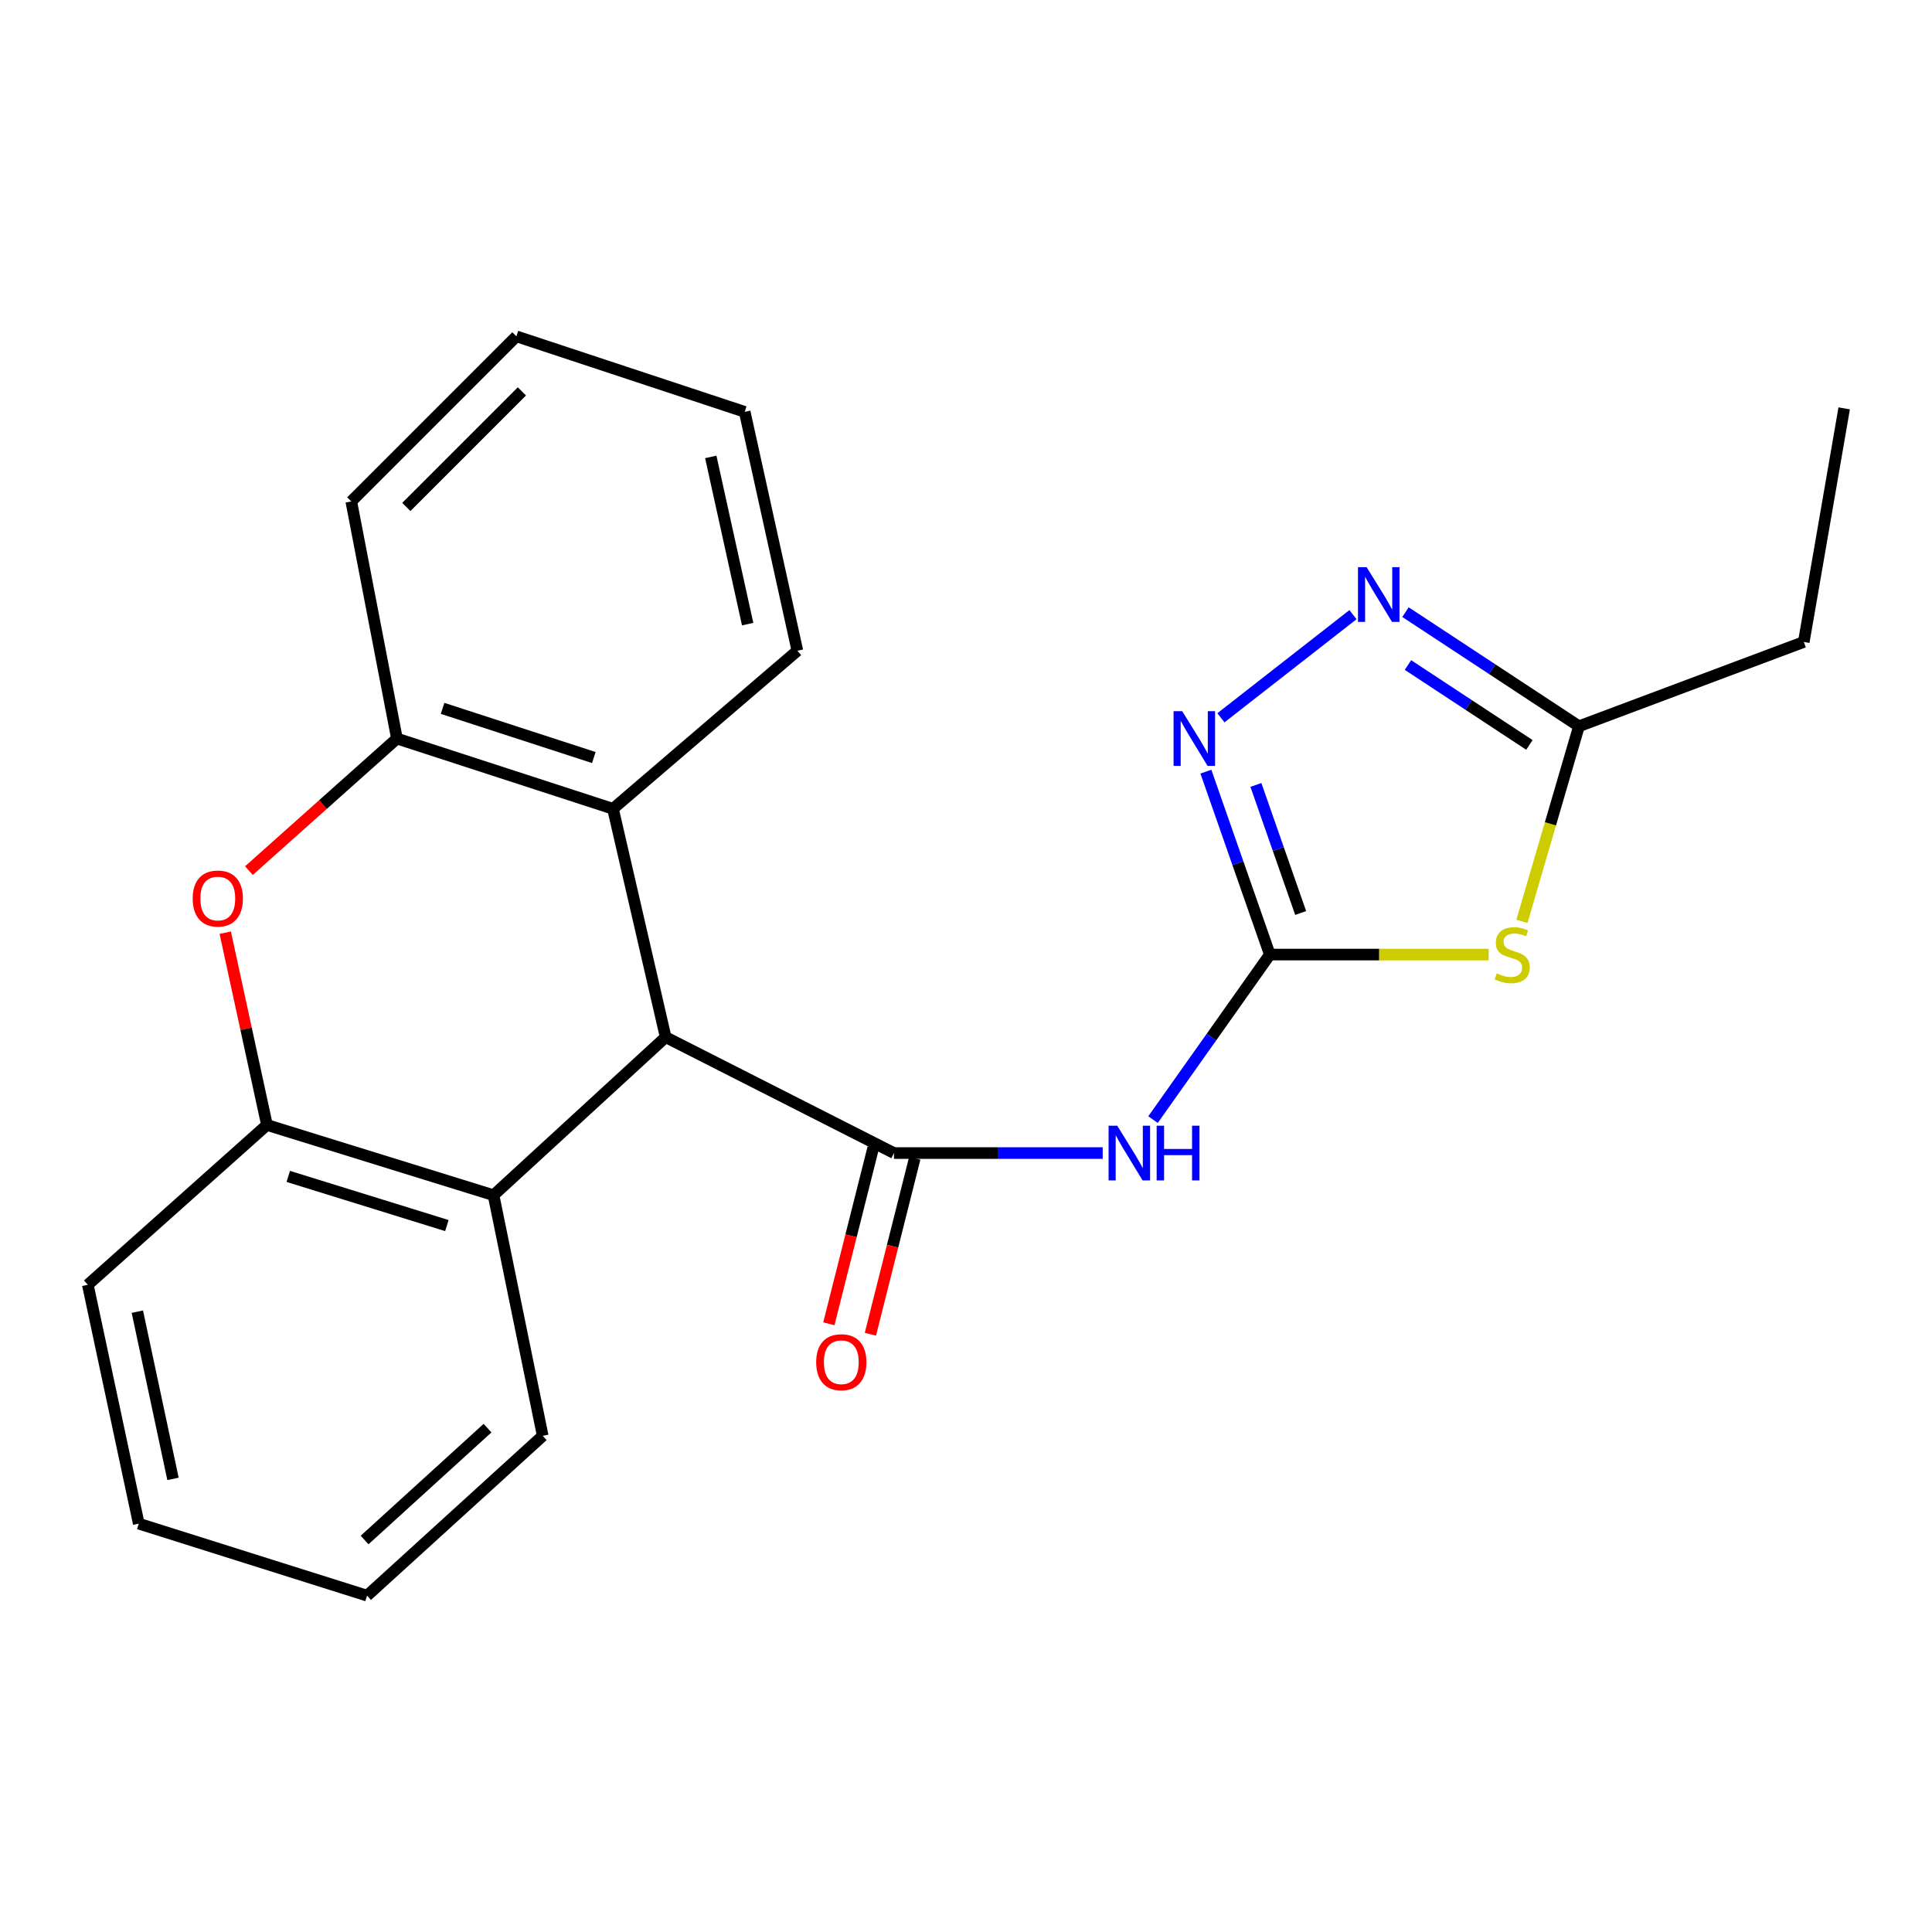 <?xml version='1.0' encoding='iso-8859-1'?>
<svg version='1.1' baseProfile='full'
              xmlns='http://www.w3.org/2000/svg'
                      xmlns:rdkit='http://www.rdkit.org/xml'
                      xmlns:xlink='http://www.w3.org/1999/xlink'
                  xml:space='preserve'
width='1000px' height='1000px' viewBox='0 0 1000 1000'>
<!-- END OF HEADER -->
<rect style='opacity:1.0;fill:#FFFFFF;stroke:none' width='1000' height='1000' x='0' y='0'> </rect>
<path class='bond-0' d='M 657.266,494.089 L 627.031,536.802' style='fill:none;fill-rule:evenodd;stroke:#000000;stroke-width:6px;stroke-linecap:butt;stroke-linejoin:miter;stroke-opacity:1' />
<path class='bond-0' d='M 627.031,536.802 L 596.795,579.516' style='fill:none;fill-rule:evenodd;stroke:#0000FF;stroke-width:6px;stroke-linecap:butt;stroke-linejoin:miter;stroke-opacity:1' />
<path class='bond-1' d='M 657.266,494.089 L 713.886,494.089' style='fill:none;fill-rule:evenodd;stroke:#000000;stroke-width:6px;stroke-linecap:butt;stroke-linejoin:miter;stroke-opacity:1' />
<path class='bond-1' d='M 713.886,494.089 L 770.506,494.089' style='fill:none;fill-rule:evenodd;stroke:#CCCC00;stroke-width:6px;stroke-linecap:butt;stroke-linejoin:miter;stroke-opacity:1' />
<path class='bond-2' d='M 657.266,494.089 L 640.715,446.744' style='fill:none;fill-rule:evenodd;stroke:#000000;stroke-width:6px;stroke-linecap:butt;stroke-linejoin:miter;stroke-opacity:1' />
<path class='bond-2' d='M 640.715,446.744 L 624.163,399.399' style='fill:none;fill-rule:evenodd;stroke:#0000FF;stroke-width:6px;stroke-linecap:butt;stroke-linejoin:miter;stroke-opacity:1' />
<path class='bond-2' d='M 673.227,472.57 L 661.64,439.428' style='fill:none;fill-rule:evenodd;stroke:#000000;stroke-width:6px;stroke-linecap:butt;stroke-linejoin:miter;stroke-opacity:1' />
<path class='bond-2' d='M 661.64,439.428 L 650.054,406.287' style='fill:none;fill-rule:evenodd;stroke:#0000FF;stroke-width:6px;stroke-linecap:butt;stroke-linejoin:miter;stroke-opacity:1' />
<path class='bond-3' d='M 462.722,596.823 L 516.74,596.823' style='fill:none;fill-rule:evenodd;stroke:#000000;stroke-width:6px;stroke-linecap:butt;stroke-linejoin:miter;stroke-opacity:1' />
<path class='bond-3' d='M 516.74,596.823 L 570.759,596.823' style='fill:none;fill-rule:evenodd;stroke:#0000FF;stroke-width:6px;stroke-linecap:butt;stroke-linejoin:miter;stroke-opacity:1' />
<path class='bond-4' d='M 462.722,596.823 L 344.544,536.823' style='fill:none;fill-rule:evenodd;stroke:#000000;stroke-width:6px;stroke-linecap:butt;stroke-linejoin:miter;stroke-opacity:1' />
<path class='bond-5' d='M 451.974,594.114 L 440.497,639.648' style='fill:none;fill-rule:evenodd;stroke:#000000;stroke-width:6px;stroke-linecap:butt;stroke-linejoin:miter;stroke-opacity:1' />
<path class='bond-5' d='M 440.497,639.648 L 429.02,685.183' style='fill:none;fill-rule:evenodd;stroke:#FF0000;stroke-width:6px;stroke-linecap:butt;stroke-linejoin:miter;stroke-opacity:1' />
<path class='bond-5' d='M 473.469,599.532 L 461.992,645.066' style='fill:none;fill-rule:evenodd;stroke:#000000;stroke-width:6px;stroke-linecap:butt;stroke-linejoin:miter;stroke-opacity:1' />
<path class='bond-5' d='M 461.992,645.066 L 450.515,690.6' style='fill:none;fill-rule:evenodd;stroke:#FF0000;stroke-width:6px;stroke-linecap:butt;stroke-linejoin:miter;stroke-opacity:1' />
<path class='bond-6' d='M 787.75,476.891 L 802.508,426.401' style='fill:none;fill-rule:evenodd;stroke:#CCCC00;stroke-width:6px;stroke-linecap:butt;stroke-linejoin:miter;stroke-opacity:1' />
<path class='bond-6' d='M 802.508,426.401 L 817.267,375.911' style='fill:none;fill-rule:evenodd;stroke:#000000;stroke-width:6px;stroke-linecap:butt;stroke-linejoin:miter;stroke-opacity:1' />
<path class='bond-7' d='M 344.544,536.823 L 255.455,618.633' style='fill:none;fill-rule:evenodd;stroke:#000000;stroke-width:6px;stroke-linecap:butt;stroke-linejoin:miter;stroke-opacity:1' />
<path class='bond-8' d='M 344.544,536.823 L 317.278,418.633' style='fill:none;fill-rule:evenodd;stroke:#000000;stroke-width:6px;stroke-linecap:butt;stroke-linejoin:miter;stroke-opacity:1' />
<path class='bond-9' d='M 631.945,371.526 L 700.302,318.144' style='fill:none;fill-rule:evenodd;stroke:#0000FF;stroke-width:6px;stroke-linecap:butt;stroke-linejoin:miter;stroke-opacity:1' />
<path class='bond-10' d='M 727.475,316.839 L 772.371,346.375' style='fill:none;fill-rule:evenodd;stroke:#0000FF;stroke-width:6px;stroke-linecap:butt;stroke-linejoin:miter;stroke-opacity:1' />
<path class='bond-10' d='M 772.371,346.375 L 817.267,375.911' style='fill:none;fill-rule:evenodd;stroke:#000000;stroke-width:6px;stroke-linecap:butt;stroke-linejoin:miter;stroke-opacity:1' />
<path class='bond-10' d='M 728.76,344.219 L 760.187,364.894' style='fill:none;fill-rule:evenodd;stroke:#0000FF;stroke-width:6px;stroke-linecap:butt;stroke-linejoin:miter;stroke-opacity:1' />
<path class='bond-10' d='M 760.187,364.894 L 791.615,385.57' style='fill:none;fill-rule:evenodd;stroke:#000000;stroke-width:6px;stroke-linecap:butt;stroke-linejoin:miter;stroke-opacity:1' />
<path class='bond-11' d='M 128.84,450.631 L 167.147,416.454' style='fill:none;fill-rule:evenodd;stroke:#FF0000;stroke-width:6px;stroke-linecap:butt;stroke-linejoin:miter;stroke-opacity:1' />
<path class='bond-11' d='M 167.147,416.454 L 205.455,382.278' style='fill:none;fill-rule:evenodd;stroke:#000000;stroke-width:6px;stroke-linecap:butt;stroke-linejoin:miter;stroke-opacity:1' />
<path class='bond-12' d='M 116.586,482.76 L 127.381,532.519' style='fill:none;fill-rule:evenodd;stroke:#FF0000;stroke-width:6px;stroke-linecap:butt;stroke-linejoin:miter;stroke-opacity:1' />
<path class='bond-12' d='M 127.381,532.519 L 138.176,582.279' style='fill:none;fill-rule:evenodd;stroke:#000000;stroke-width:6px;stroke-linecap:butt;stroke-linejoin:miter;stroke-opacity:1' />
<path class='bond-13' d='M 255.455,618.633 L 138.176,582.279' style='fill:none;fill-rule:evenodd;stroke:#000000;stroke-width:6px;stroke-linecap:butt;stroke-linejoin:miter;stroke-opacity:1' />
<path class='bond-13' d='M 231.3,634.354 L 149.205,608.905' style='fill:none;fill-rule:evenodd;stroke:#000000;stroke-width:6px;stroke-linecap:butt;stroke-linejoin:miter;stroke-opacity:1' />
<path class='bond-14' d='M 255.455,618.633 L 280.911,743.178' style='fill:none;fill-rule:evenodd;stroke:#000000;stroke-width:6px;stroke-linecap:butt;stroke-linejoin:miter;stroke-opacity:1' />
<path class='bond-15' d='M 317.278,418.633 L 205.455,382.278' style='fill:none;fill-rule:evenodd;stroke:#000000;stroke-width:6px;stroke-linecap:butt;stroke-linejoin:miter;stroke-opacity:1' />
<path class='bond-15' d='M 307.358,392.098 L 229.082,366.65' style='fill:none;fill-rule:evenodd;stroke:#000000;stroke-width:6px;stroke-linecap:butt;stroke-linejoin:miter;stroke-opacity:1' />
<path class='bond-16' d='M 317.278,418.633 L 412.721,336.822' style='fill:none;fill-rule:evenodd;stroke:#000000;stroke-width:6px;stroke-linecap:butt;stroke-linejoin:miter;stroke-opacity:1' />
<path class='bond-17' d='M 817.267,375.911 L 933.634,332.278' style='fill:none;fill-rule:evenodd;stroke:#000000;stroke-width:6px;stroke-linecap:butt;stroke-linejoin:miter;stroke-opacity:1' />
<path class='bond-18' d='M 205.455,382.278 L 181.822,259.544' style='fill:none;fill-rule:evenodd;stroke:#000000;stroke-width:6px;stroke-linecap:butt;stroke-linejoin:miter;stroke-opacity:1' />
<path class='bond-19' d='M 138.176,582.279 L 45.455,665' style='fill:none;fill-rule:evenodd;stroke:#000000;stroke-width:6px;stroke-linecap:butt;stroke-linejoin:miter;stroke-opacity:1' />
<path class='bond-20' d='M 412.721,336.822 L 385.455,213.177' style='fill:none;fill-rule:evenodd;stroke:#000000;stroke-width:6px;stroke-linecap:butt;stroke-linejoin:miter;stroke-opacity:1' />
<path class='bond-20' d='M 386.984,323.049 L 367.898,236.497' style='fill:none;fill-rule:evenodd;stroke:#000000;stroke-width:6px;stroke-linecap:butt;stroke-linejoin:miter;stroke-opacity:1' />
<path class='bond-21' d='M 280.911,743.178 L 189.999,825.912' style='fill:none;fill-rule:evenodd;stroke:#000000;stroke-width:6px;stroke-linecap:butt;stroke-linejoin:miter;stroke-opacity:1' />
<path class='bond-21' d='M 252.354,739.193 L 188.716,797.107' style='fill:none;fill-rule:evenodd;stroke:#000000;stroke-width:6px;stroke-linecap:butt;stroke-linejoin:miter;stroke-opacity:1' />
<path class='bond-22' d='M 181.822,259.544 L 267.278,174.088' style='fill:none;fill-rule:evenodd;stroke:#000000;stroke-width:6px;stroke-linecap:butt;stroke-linejoin:miter;stroke-opacity:1' />
<path class='bond-22' d='M 210.315,262.4 L 270.134,202.581' style='fill:none;fill-rule:evenodd;stroke:#000000;stroke-width:6px;stroke-linecap:butt;stroke-linejoin:miter;stroke-opacity:1' />
<path class='bond-23' d='M 45.455,665 L 71.822,788.634' style='fill:none;fill-rule:evenodd;stroke:#000000;stroke-width:6px;stroke-linecap:butt;stroke-linejoin:miter;stroke-opacity:1' />
<path class='bond-23' d='M 71.09,678.922 L 89.546,765.465' style='fill:none;fill-rule:evenodd;stroke:#000000;stroke-width:6px;stroke-linecap:butt;stroke-linejoin:miter;stroke-opacity:1' />
<path class='bond-24' d='M 933.634,332.278 L 954.545,211.366' style='fill:none;fill-rule:evenodd;stroke:#000000;stroke-width:6px;stroke-linecap:butt;stroke-linejoin:miter;stroke-opacity:1' />
<path class='bond-25' d='M 189.999,825.912 L 71.822,788.634' style='fill:none;fill-rule:evenodd;stroke:#000000;stroke-width:6px;stroke-linecap:butt;stroke-linejoin:miter;stroke-opacity:1' />
<path class='bond-26' d='M 385.455,213.177 L 267.278,174.088' style='fill:none;fill-rule:evenodd;stroke:#000000;stroke-width:6px;stroke-linecap:butt;stroke-linejoin:miter;stroke-opacity:1' />
<path  class='atom-2' d='M 578.285 582.663
L 587.565 597.663
Q 588.485 599.143, 589.965 601.823
Q 591.445 604.503, 591.525 604.663
L 591.525 582.663
L 595.285 582.663
L 595.285 610.983
L 591.405 610.983
L 581.445 594.583
Q 580.285 592.663, 579.045 590.463
Q 577.845 588.263, 577.485 587.583
L 577.485 610.983
L 573.805 610.983
L 573.805 582.663
L 578.285 582.663
' fill='#0000FF'/>
<path  class='atom-2' d='M 598.685 582.663
L 602.525 582.663
L 602.525 594.703
L 617.005 594.703
L 617.005 582.663
L 620.845 582.663
L 620.845 610.983
L 617.005 610.983
L 617.005 597.903
L 602.525 597.903
L 602.525 610.983
L 598.685 610.983
L 598.685 582.663
' fill='#0000FF'/>
<path  class='atom-3' d='M 774.722 503.809
Q 775.042 503.929, 776.362 504.489
Q 777.682 505.049, 779.122 505.409
Q 780.602 505.729, 782.042 505.729
Q 784.722 505.729, 786.282 504.449
Q 787.842 503.129, 787.842 500.849
Q 787.842 499.289, 787.042 498.329
Q 786.282 497.369, 785.082 496.849
Q 783.882 496.329, 781.882 495.729
Q 779.362 494.969, 777.842 494.249
Q 776.362 493.529, 775.282 492.009
Q 774.242 490.489, 774.242 487.929
Q 774.242 484.369, 776.642 482.169
Q 779.082 479.969, 783.882 479.969
Q 787.162 479.969, 790.882 481.529
L 789.962 484.609
Q 786.562 483.209, 784.002 483.209
Q 781.242 483.209, 779.722 484.369
Q 778.202 485.489, 778.242 487.449
Q 778.242 488.969, 779.002 489.889
Q 779.802 490.809, 780.922 491.329
Q 782.082 491.849, 784.002 492.449
Q 786.562 493.249, 788.082 494.049
Q 789.602 494.849, 790.682 496.489
Q 791.802 498.089, 791.802 500.849
Q 791.802 504.769, 789.162 506.889
Q 786.562 508.969, 782.202 508.969
Q 779.682 508.969, 777.762 508.409
Q 775.882 507.889, 773.642 506.969
L 774.722 503.809
' fill='#CCCC00'/>
<path  class='atom-5' d='M 611.918 368.118
L 621.198 383.118
Q 622.118 384.598, 623.598 387.278
Q 625.078 389.958, 625.158 390.118
L 625.158 368.118
L 628.918 368.118
L 628.918 396.438
L 625.038 396.438
L 615.078 380.038
Q 613.918 378.118, 612.678 375.918
Q 611.478 373.718, 611.118 373.038
L 611.118 396.438
L 607.438 396.438
L 607.438 368.118
L 611.918 368.118
' fill='#0000FF'/>
<path  class='atom-6' d='M 707.374 293.574
L 716.654 308.574
Q 717.574 310.054, 719.054 312.734
Q 720.534 315.414, 720.614 315.574
L 720.614 293.574
L 724.374 293.574
L 724.374 321.894
L 720.494 321.894
L 710.534 305.494
Q 709.374 303.574, 708.134 301.374
Q 706.934 299.174, 706.574 298.494
L 706.574 321.894
L 702.894 321.894
L 702.894 293.574
L 707.374 293.574
' fill='#0000FF'/>
<path  class='atom-7' d='M 99.733 465.08
Q 99.733 458.28, 103.093 454.48
Q 106.453 450.68, 112.733 450.68
Q 119.013 450.68, 122.373 454.48
Q 125.733 458.28, 125.733 465.08
Q 125.733 471.96, 122.333 475.88
Q 118.933 479.76, 112.733 479.76
Q 106.493 479.76, 103.093 475.88
Q 99.733 472, 99.733 465.08
M 112.733 476.56
Q 117.053 476.56, 119.373 473.68
Q 121.733 470.76, 121.733 465.08
Q 121.733 459.52, 119.373 456.72
Q 117.053 453.88, 112.733 453.88
Q 108.413 453.88, 106.053 456.68
Q 103.733 459.48, 103.733 465.08
Q 103.733 470.8, 106.053 473.68
Q 108.413 476.56, 112.733 476.56
' fill='#FF0000'/>
<path  class='atom-13' d='M 422.456 705.081
Q 422.456 698.281, 425.816 694.481
Q 429.176 690.681, 435.456 690.681
Q 441.736 690.681, 445.096 694.481
Q 448.456 698.281, 448.456 705.081
Q 448.456 711.961, 445.056 715.881
Q 441.656 719.761, 435.456 719.761
Q 429.216 719.761, 425.816 715.881
Q 422.456 712.001, 422.456 705.081
M 435.456 716.561
Q 439.776 716.561, 442.096 713.681
Q 444.456 710.761, 444.456 705.081
Q 444.456 699.521, 442.096 696.721
Q 439.776 693.881, 435.456 693.881
Q 431.136 693.881, 428.776 696.681
Q 426.456 699.481, 426.456 705.081
Q 426.456 710.801, 428.776 713.681
Q 431.136 716.561, 435.456 716.561
' fill='#FF0000'/>
</svg>
